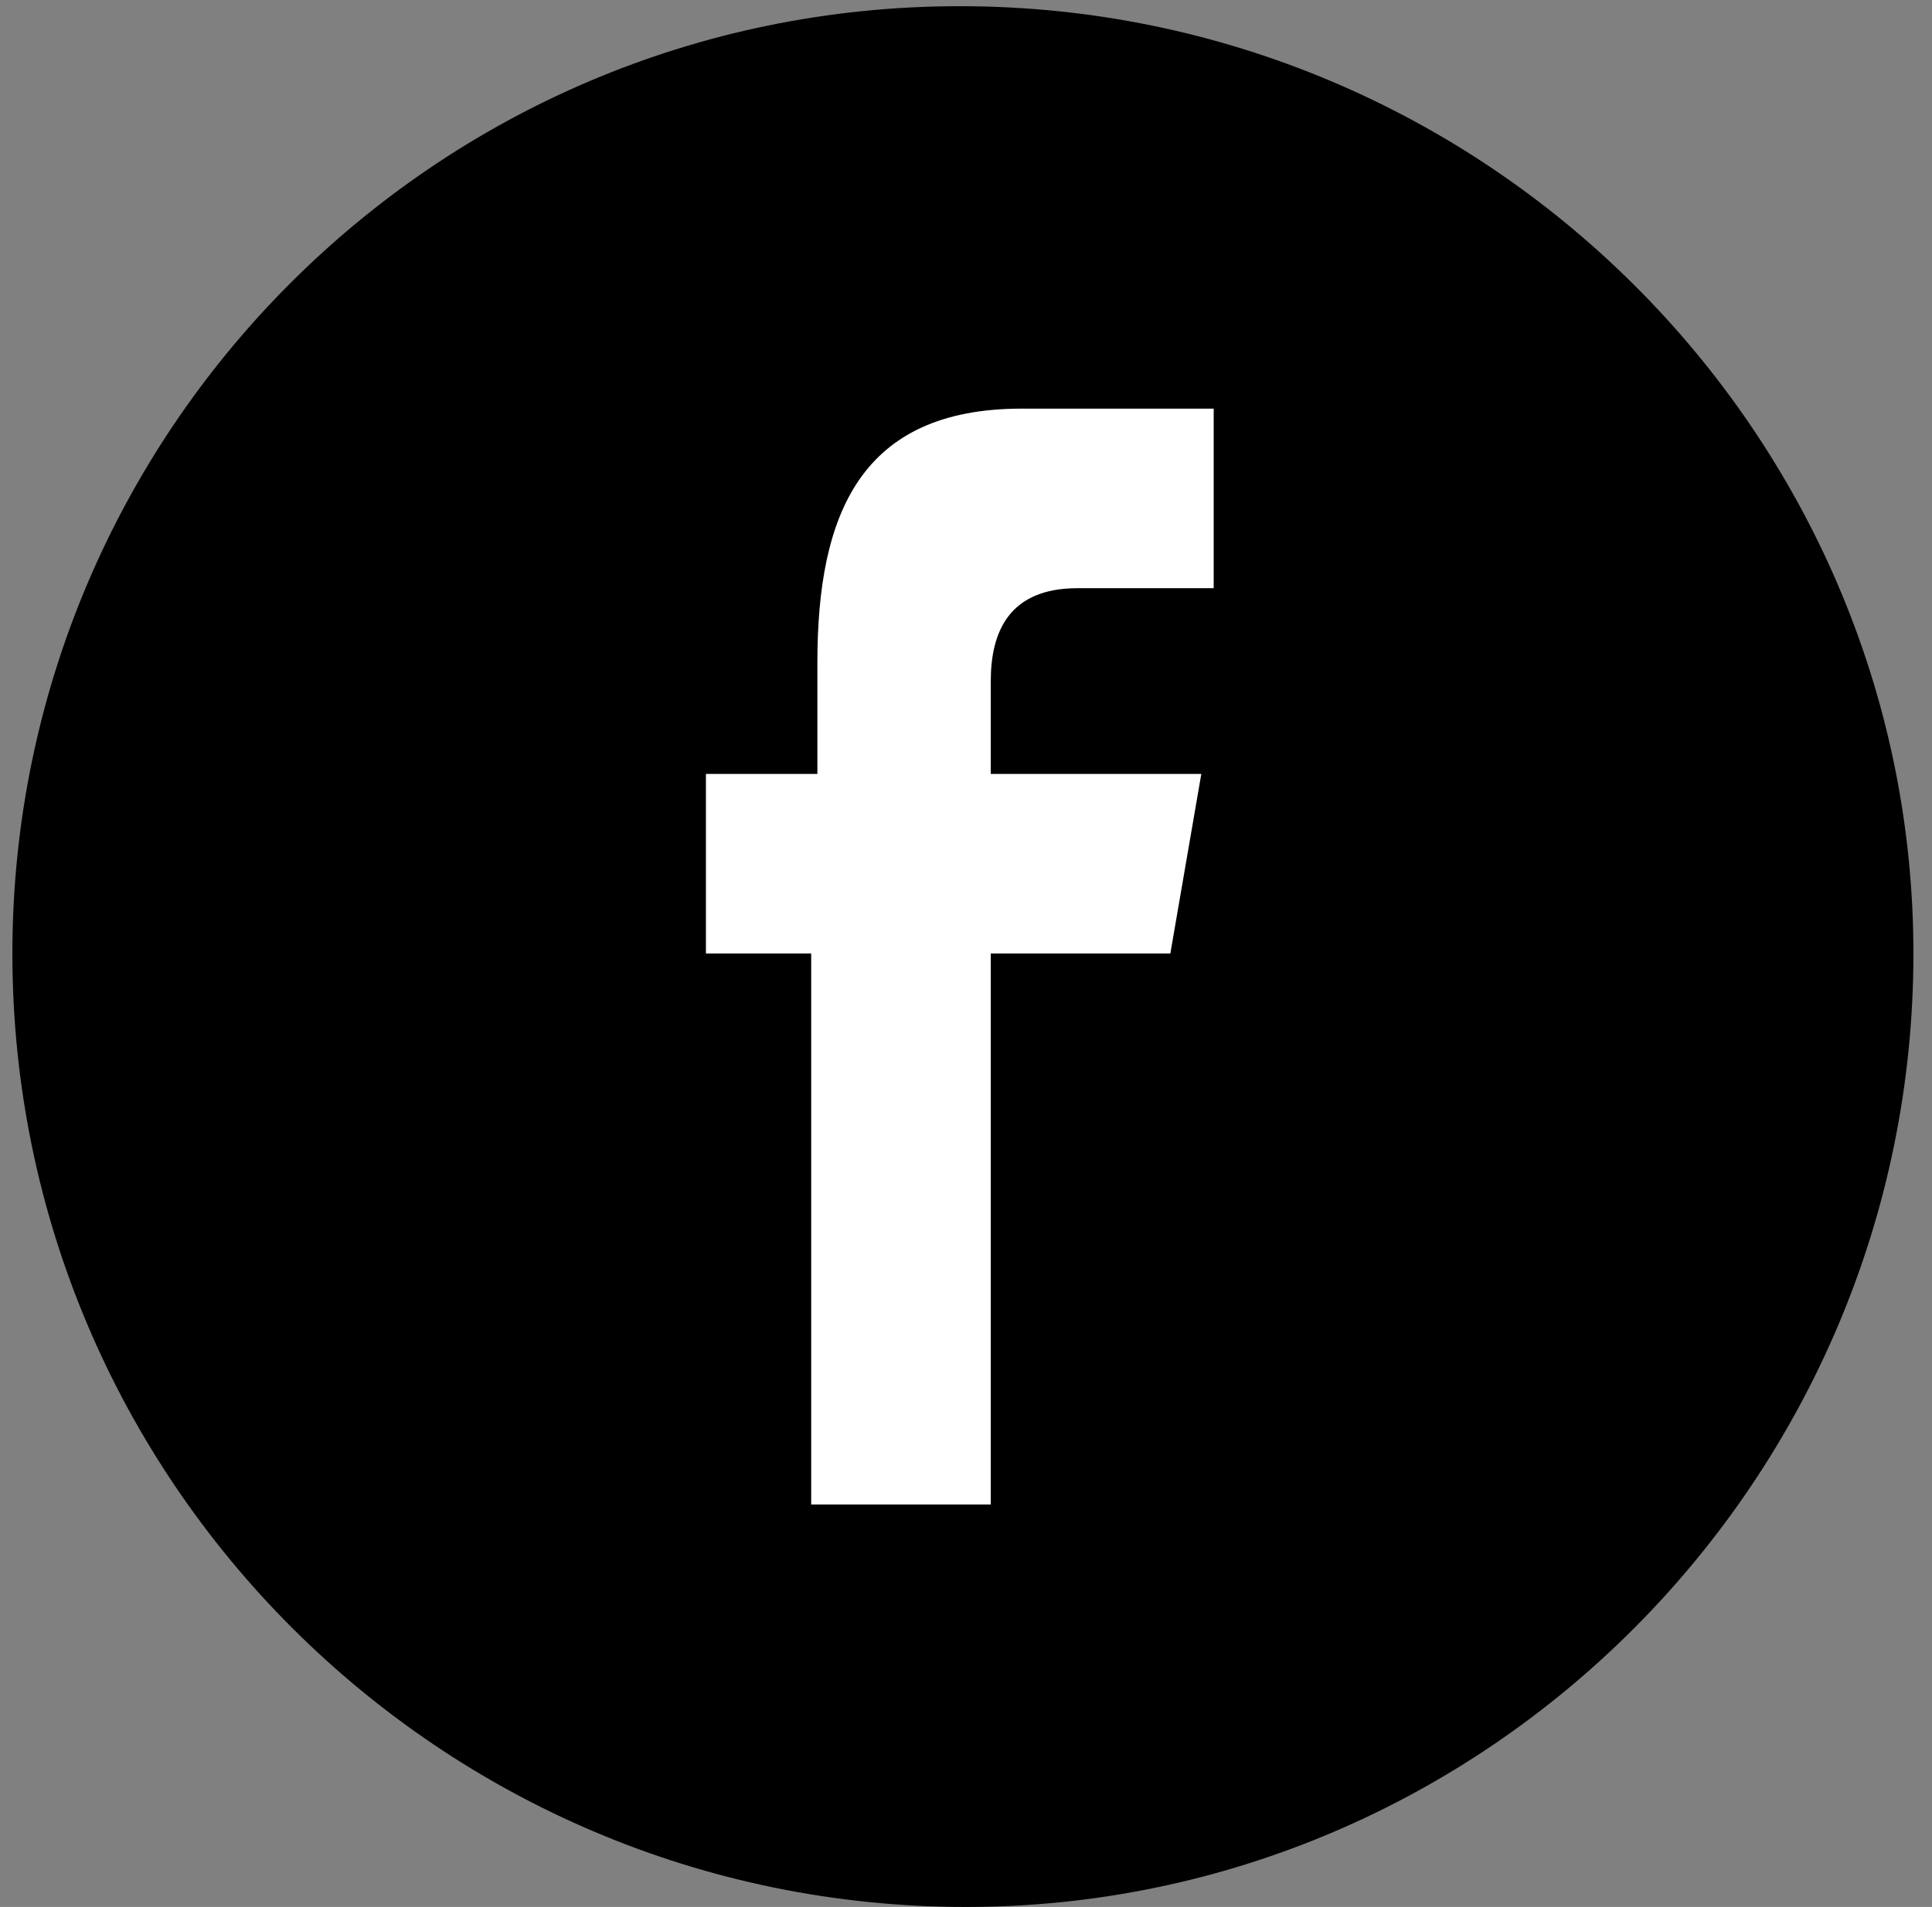 <?xml version="1.0" encoding="utf-8"?>
<!-- Generator: Adobe Illustrator 24.0.0, SVG Export Plug-In . SVG Version: 6.00 Build 0)  -->
<svg version="1.1" id="Layer_1" xmlns="http://www.w3.org/2000/svg" xmlns:xlink="http://www.w3.org/1999/xlink" x="0px" y="0px"
	 width="31.2px" height="30.8px" viewBox="0 0 31.2 30.8" style="enable-background:new 0 0 31.2 30.8;" xml:space="preserve">
<rect x="0" y="0" width="31.2" height="30.8" fill="#808080" stroke="none"/>
<style type="text/css">
	.st0{fill:#FFFFFF;}
</style>
<circle class="st0" cx="15.5" cy="15" r="10.4"/>
<g>
	<path d="M30.9,15.4C30.9,7,24,0.1,15.5,0.1S0.2,7,0.2,15.4c0,8.5,6.9,15.4,15.4,15.4C24,30.8,30.9,23.9,30.9,15.4z M11.4,15.4v-2.9
		h1.8v-1.8c0-2.4,0.7-4.1,3.3-4.1h3.1v2.9h-2.2c-1.1,0-1.4,0.7-1.4,1.5v1.5h3.4l-0.5,2.9H16v8.9h-2.9v-8.9H11.4z"/>
</g>
</svg>
